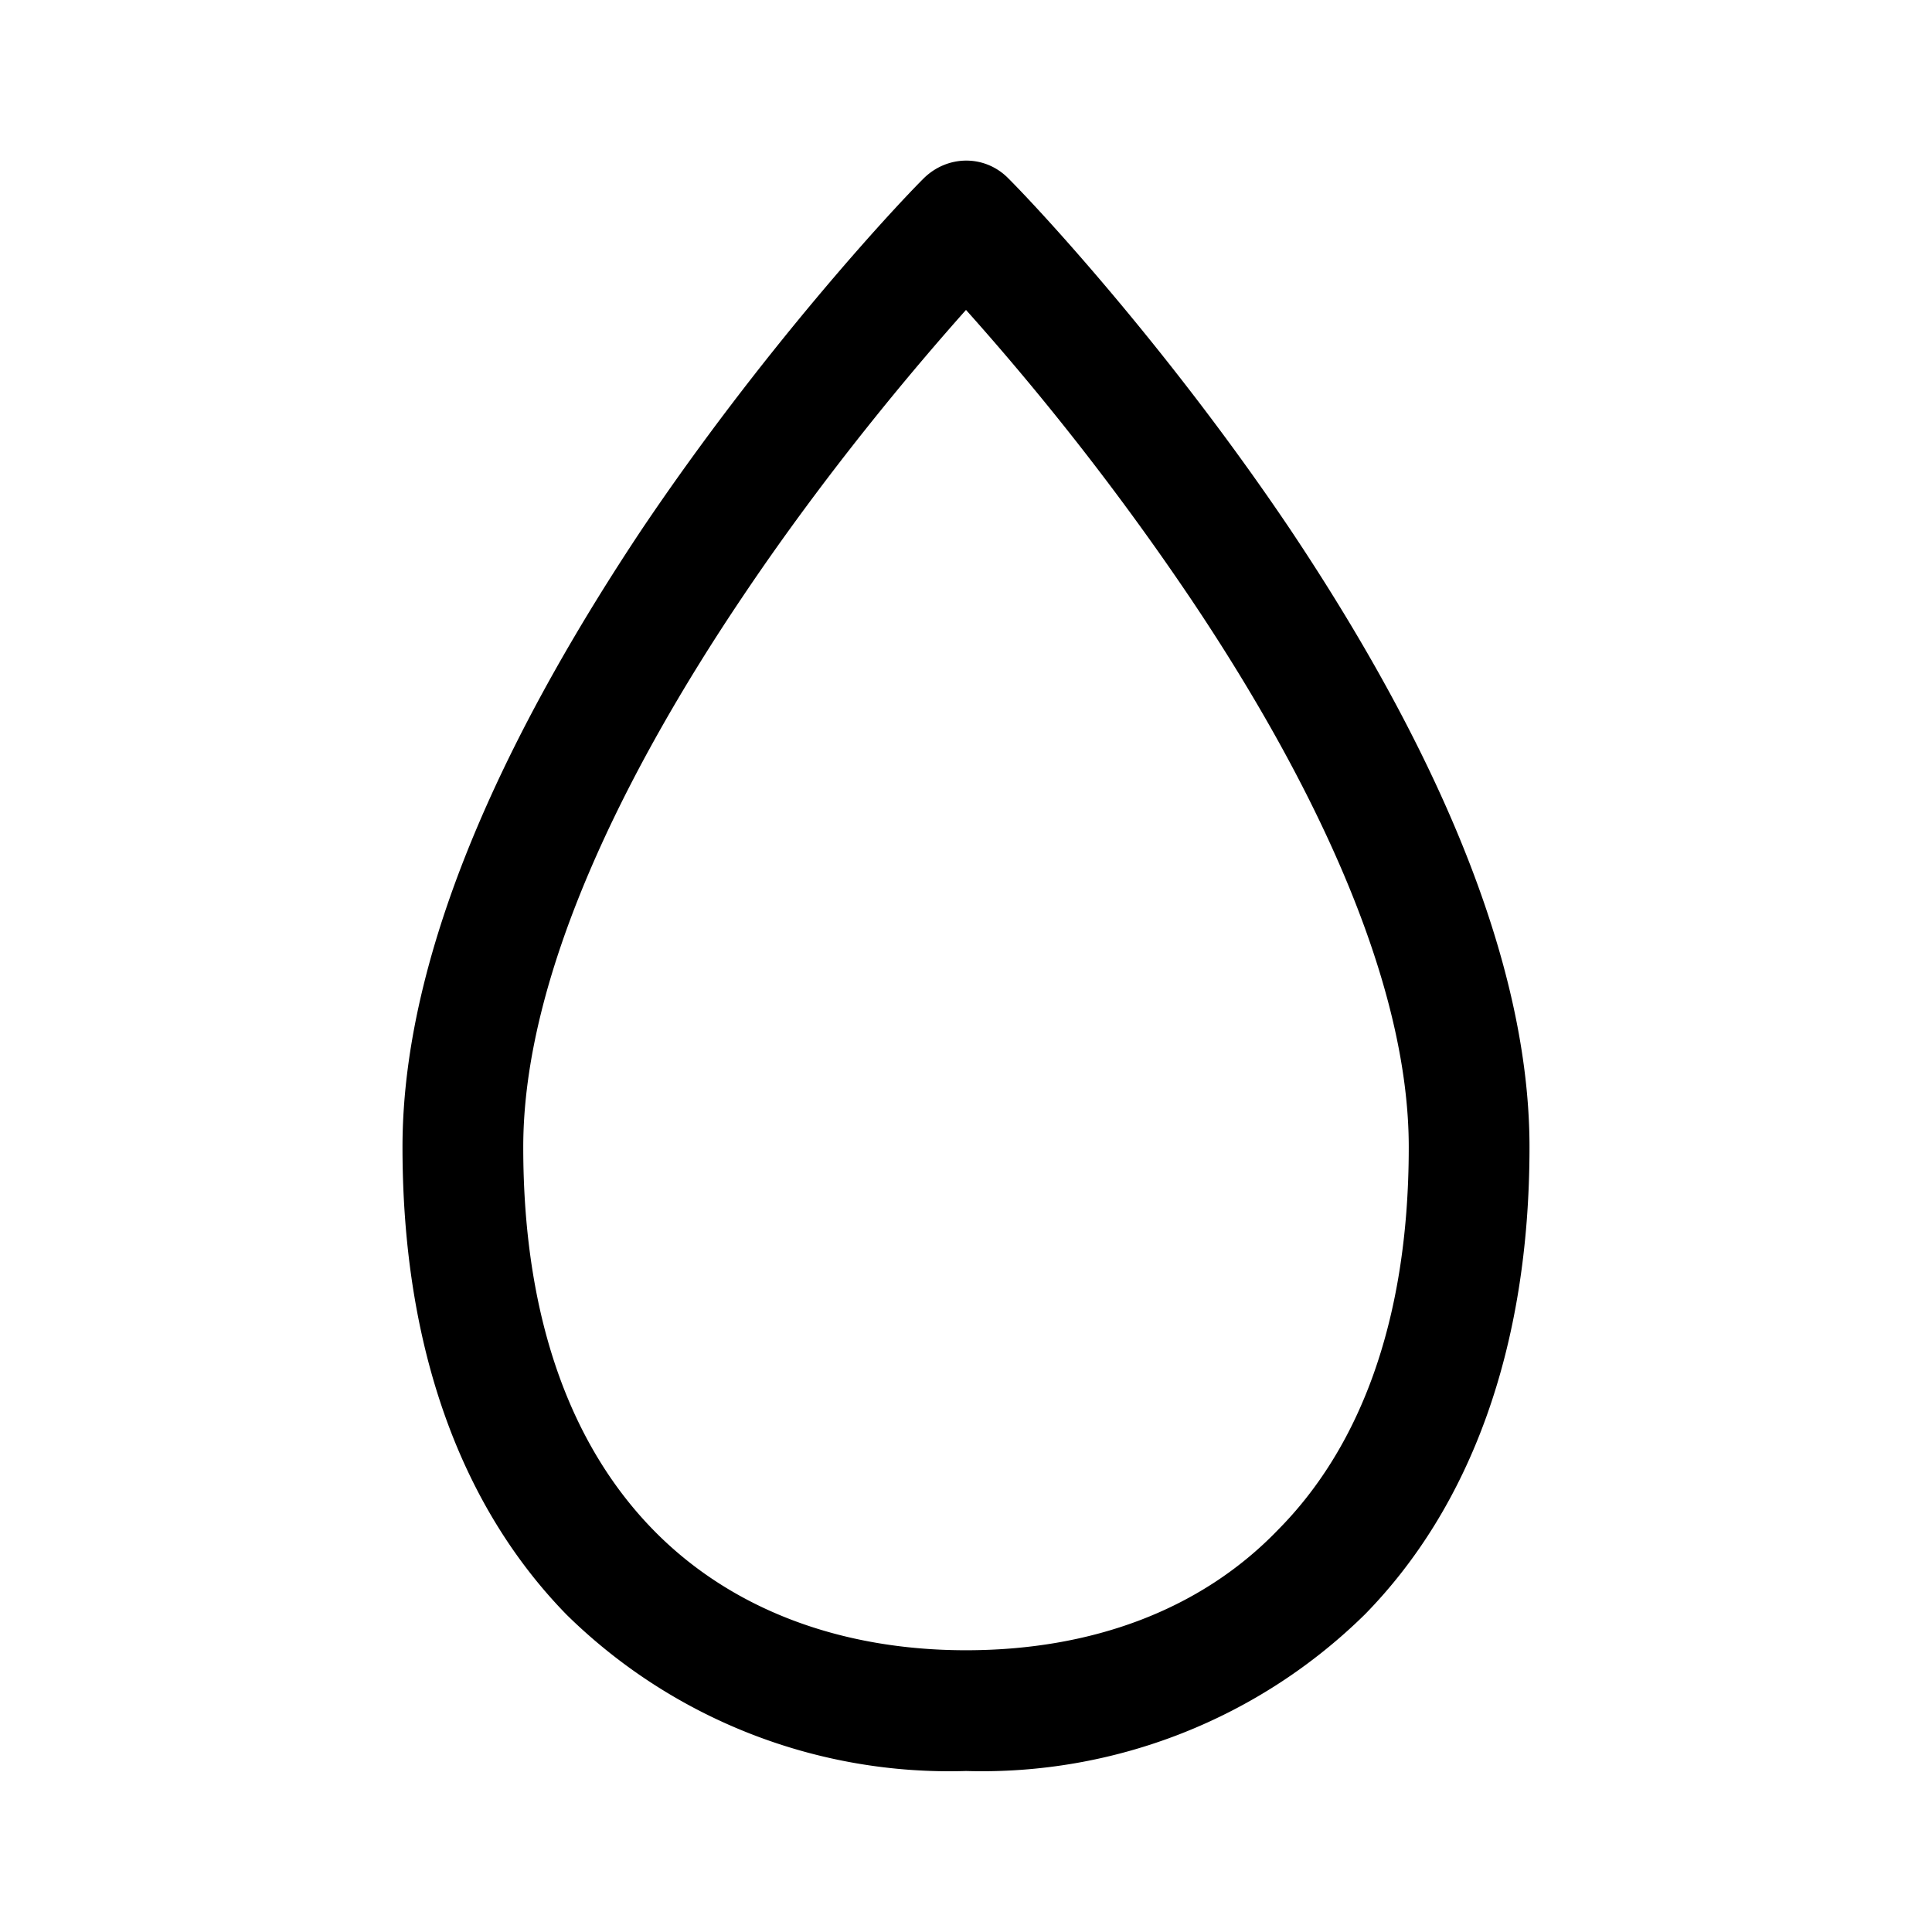 <svg width="24" height="24" viewBox="0 0 24 24" xmlns="http://www.w3.org/2000/svg"><path d="M11.47 2.22c.3-.3.77-.3 1.06 0 .4.4 2 2.13 3.5 4.36C17.5 8.78 19 11.63 19 14.25c0 2.52-.75 4.48-2.04 5.8A6.78 6.78 0 0 1 12 22a6.78 6.78 0 0 1-4.96-1.94C5.74 18.73 5 16.77 5 14.25c0-2.62 1.5-5.46 2.97-7.67 1.5-2.23 3.1-3.96 3.5-4.36Zm-2.25 5.2c-1.46 2.17-2.72 4.7-2.72 6.83 0 2.23.65 3.77 1.62 4.76.96.98 2.32 1.49 3.88 1.49s2.92-.5 3.88-1.5c.97-.98 1.62-2.52 1.62-4.75 0-2.13-1.26-4.66-2.72-6.83A33.36 33.36 0 0 0 12 3.85c-.65.73-1.74 2.02-2.78 3.57Z"/></svg>